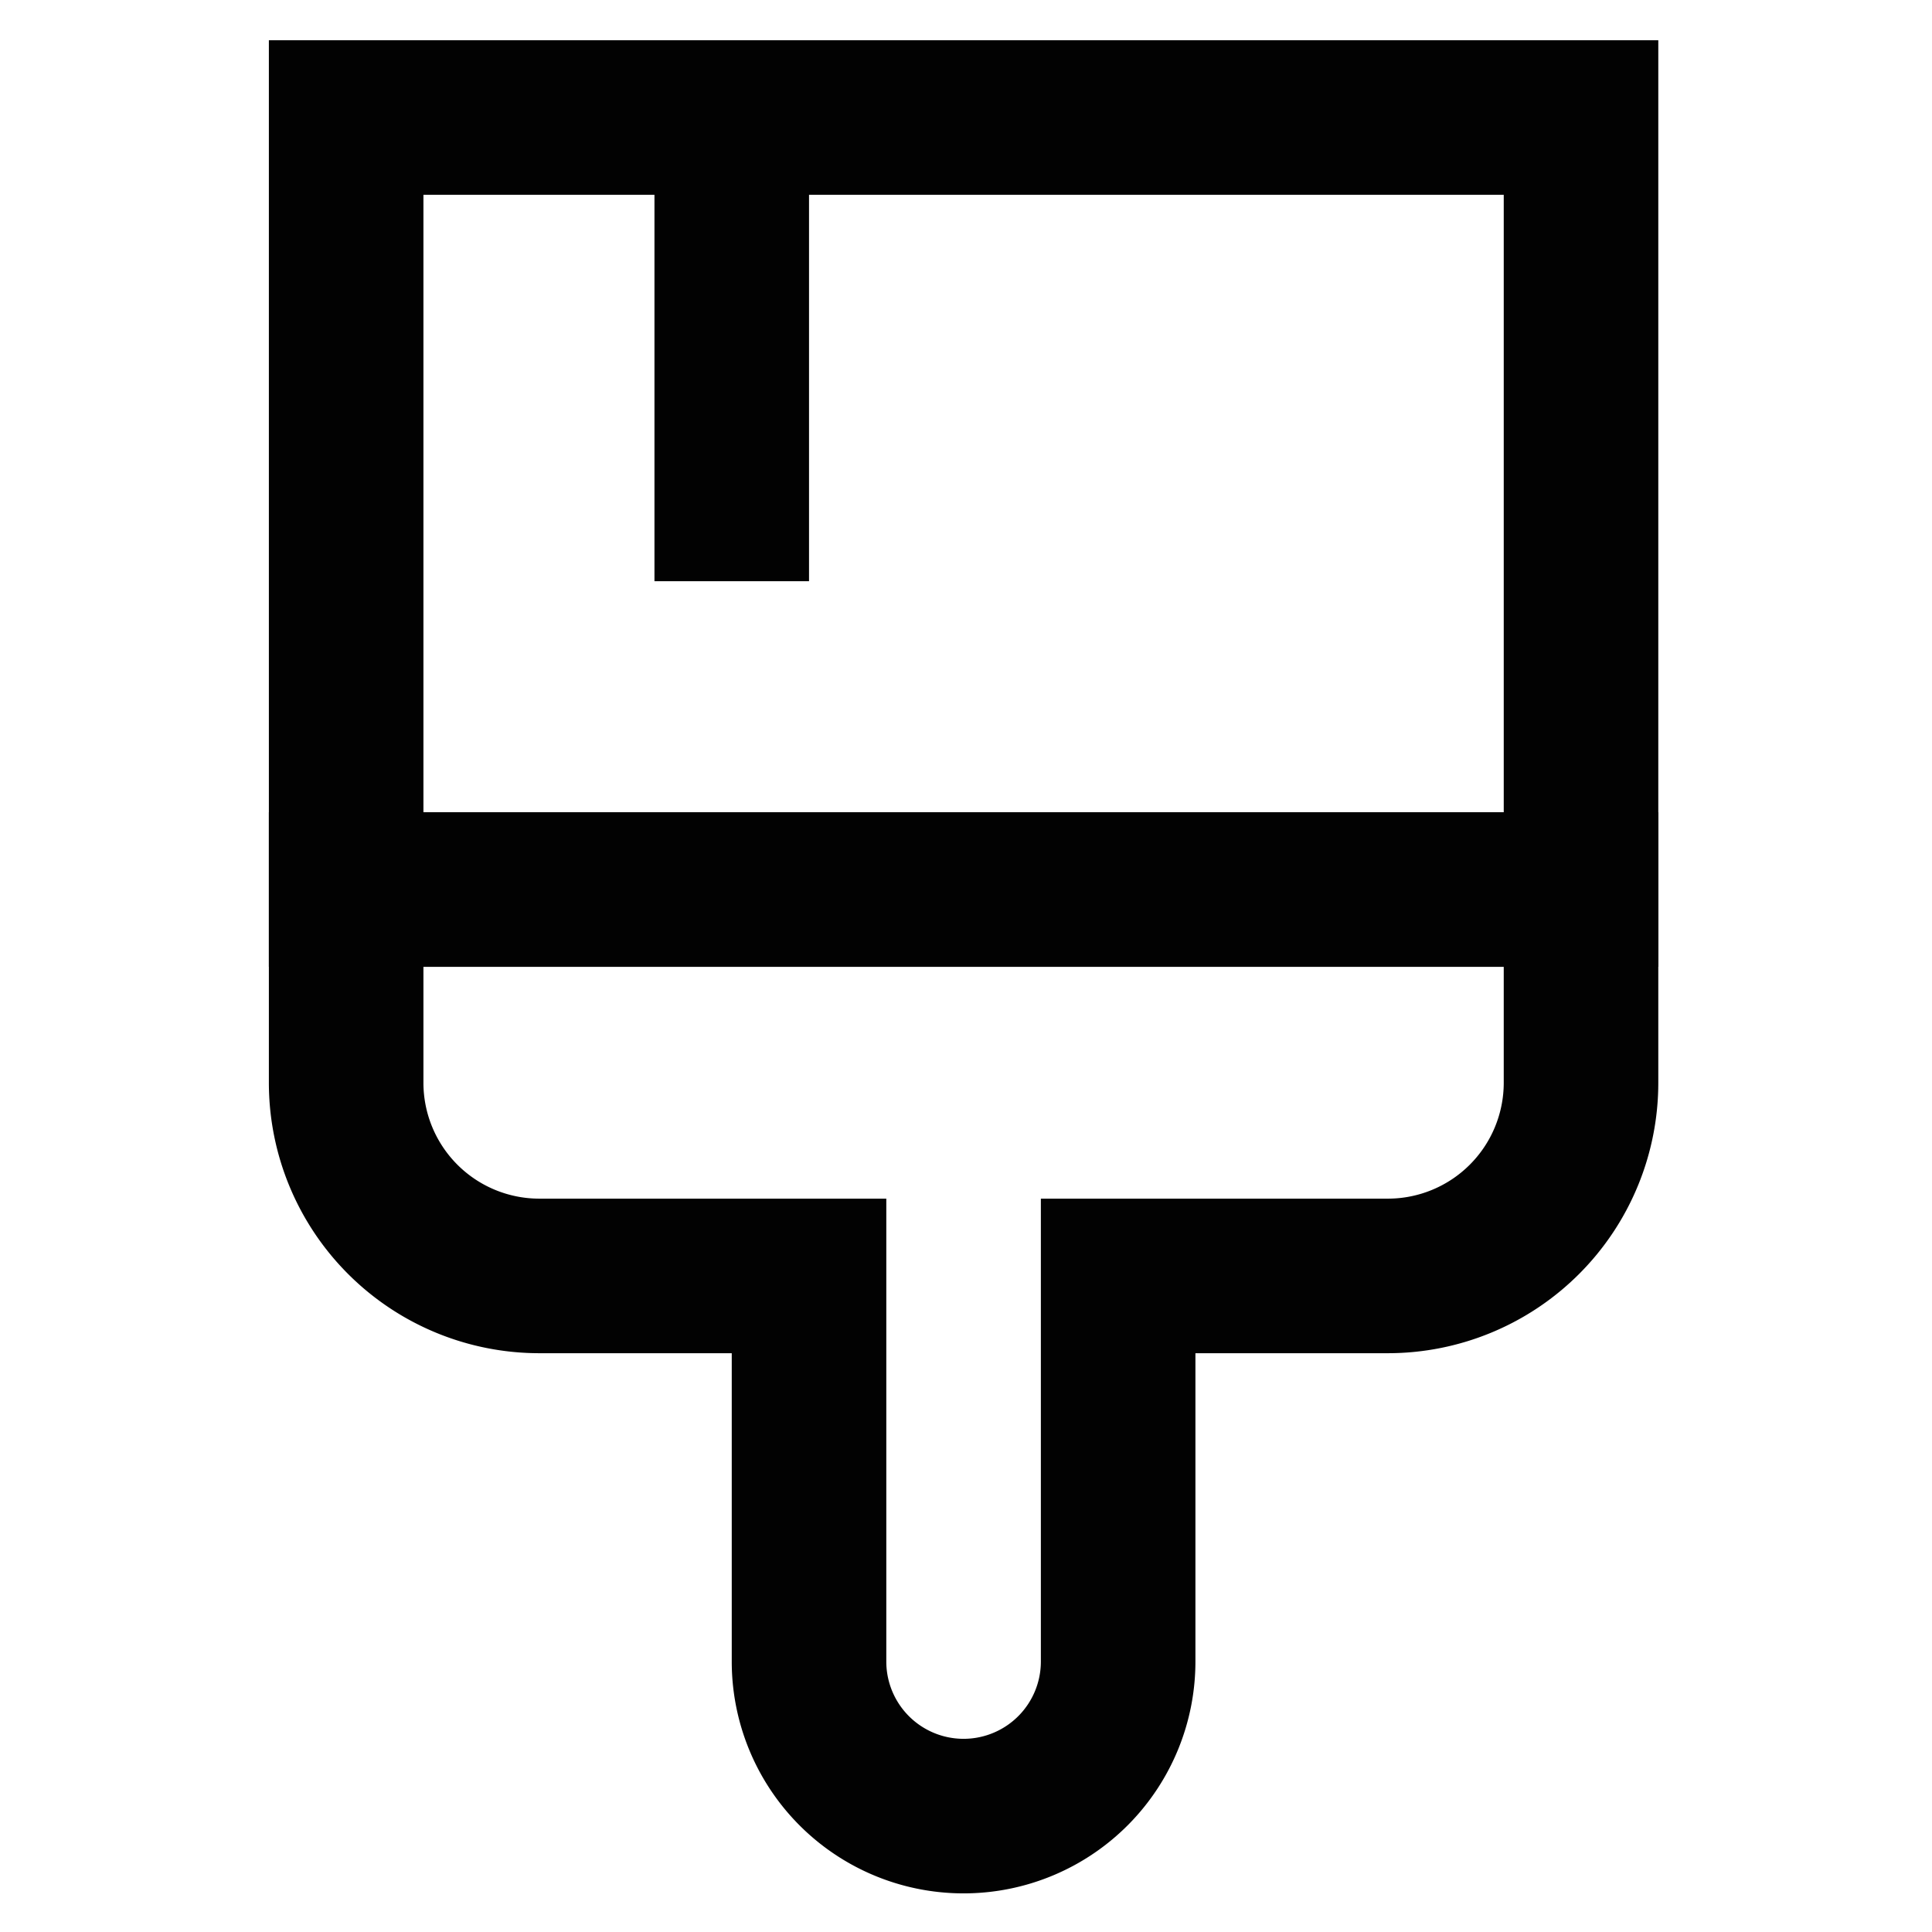 <?xml version="1.0" encoding="utf-8"?><!-- Uploaded to: SVG Repo, www.svgrepo.com, Generator: SVG Repo Mixer Tools -->
<svg width="800px" height="800px" viewBox="0 0 24 24" xmlns="http://www.w3.org/2000/svg">
<defs>
<style>.cls-1{fill:none;stroke:#020202;stroke-miterlimit:10;stroke-width:1.92px;}</style>
</defs>
<g id="roll_brush" data-name="roll brush">
<rect class="cls-1" x="4.3" y="1.46" width="15.34" height="9.59"/>
<path class="cls-1" d="M13.89,20.64V15.85h3.35a2.4,2.4,0,0,0,2.4-2.4v-2.4H4.3v2.4a2.4,2.4,0,0,0,2.4,2.4h3.35v4.79A1.92,1.92,0,0,0,12,22.56h0A1.92,1.92,0,0,0,13.89,20.64Z"/>
<line class="cls-1" x1="9.09" y1="7.22" x2="9.09" y2="1.46"/>
</g>
</svg>